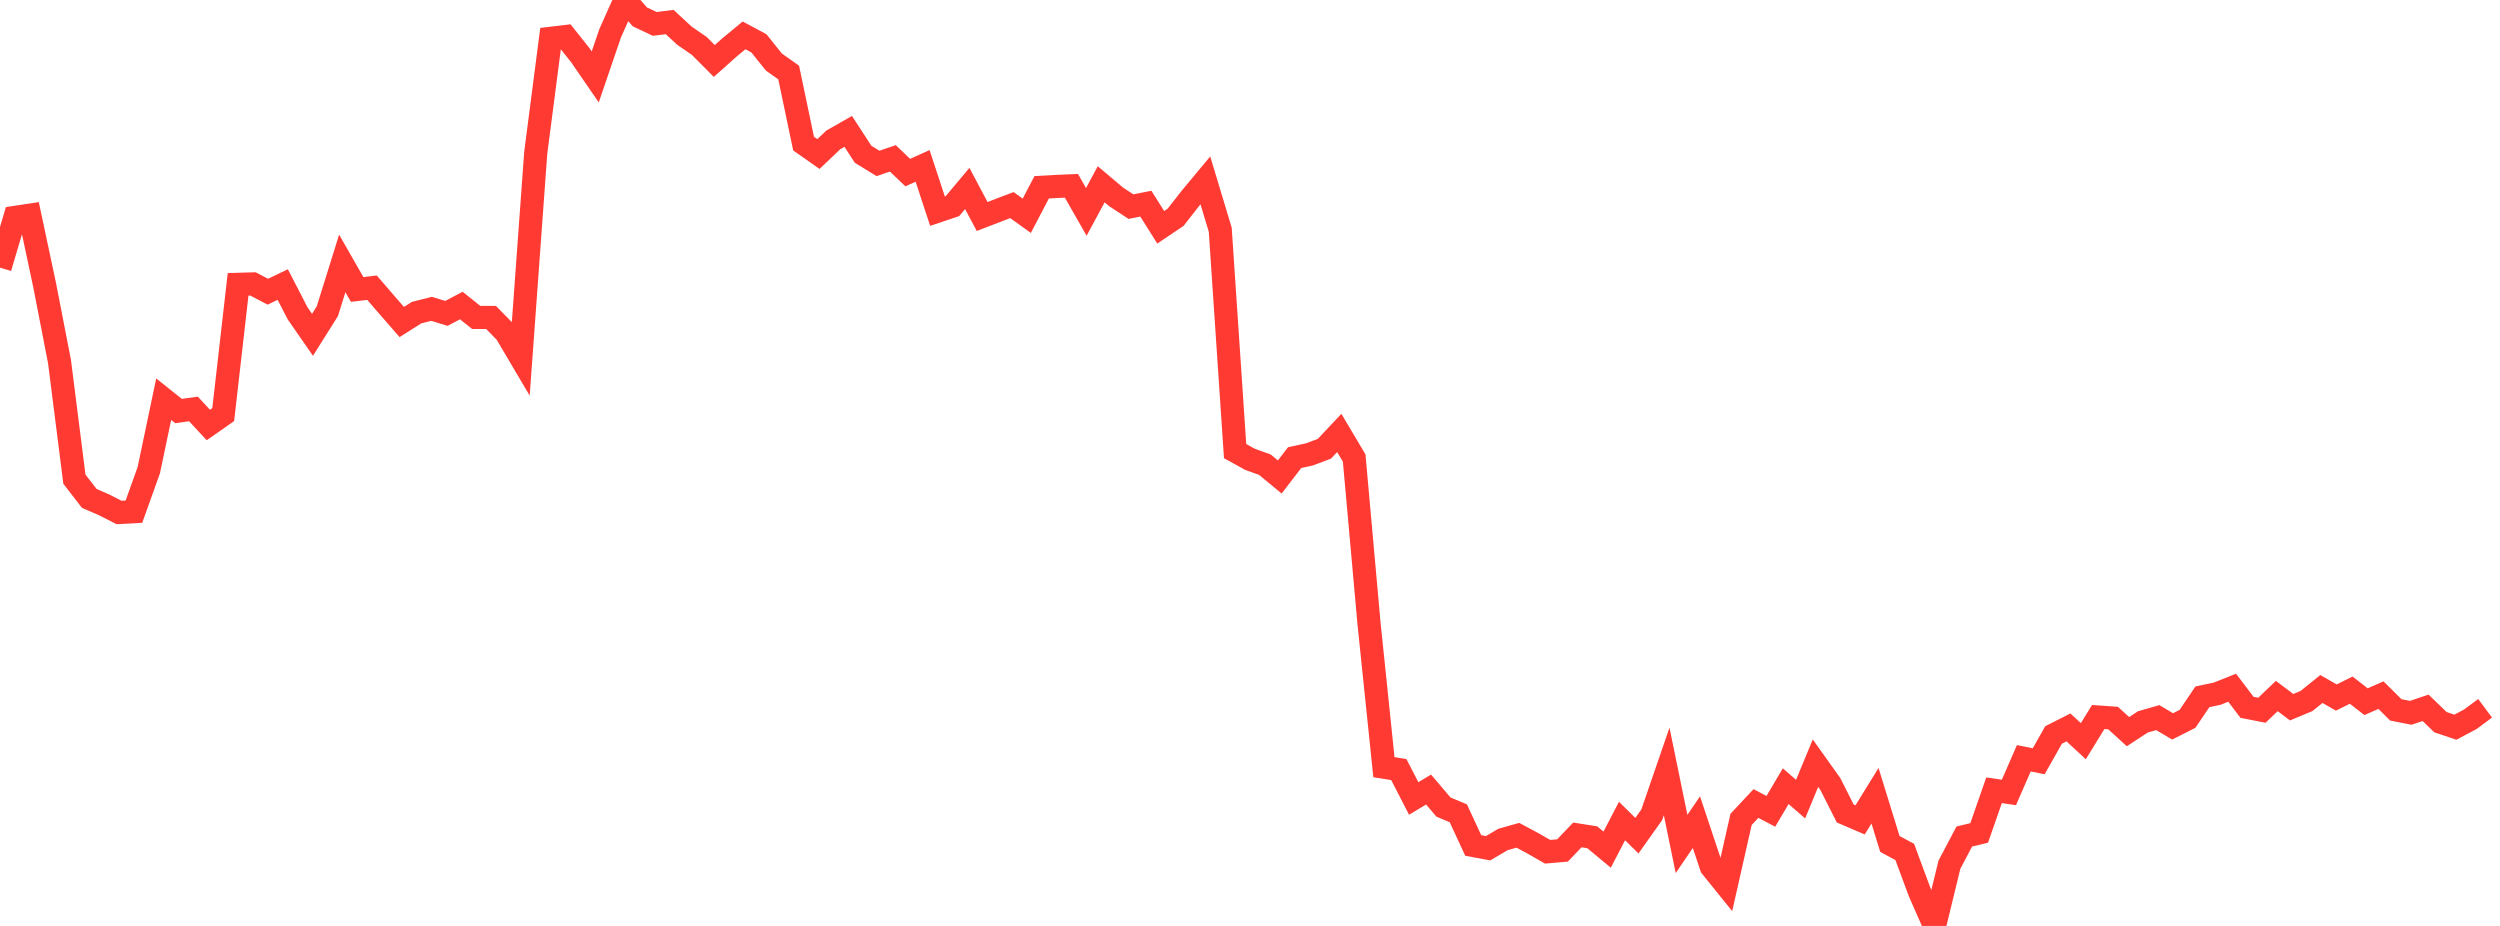<?xml version="1.0" standalone="no"?>
<!DOCTYPE svg PUBLIC "-//W3C//DTD SVG 1.1//EN" "http://www.w3.org/Graphics/SVG/1.1/DTD/svg11.dtd">

<svg width="135" height="50" viewBox="0 0 135 50" preserveAspectRatio="none" 
  xmlns="http://www.w3.org/2000/svg"
  xmlns:xlink="http://www.w3.org/1999/xlink">


<polyline points="0.0, 14.454 0.804, 11.741 1.607, 11.62 2.411, 15.4 3.214, 19.53 4.018, 25.876 4.821, 26.915 5.625, 27.263 6.429, 27.674 7.232, 27.63 8.036, 25.385 8.839, 21.557 9.643, 22.197 10.446, 22.082 11.25, 22.95 12.054, 22.388 12.857, 15.355 13.661, 15.332 14.464, 15.752 15.268, 15.365 16.071, 16.921 16.875, 18.08 17.679, 16.801 18.482, 14.225 19.286, 15.63 20.089, 15.536 20.893, 16.468 21.696, 17.389 22.5, 16.88 23.304, 16.677 24.107, 16.923 24.911, 16.499 25.714, 17.14 26.518, 17.143 27.321, 17.965 28.125, 19.326 28.929, 8.256 29.732, 2.069 30.536, 1.974 31.339, 2.983 32.143, 4.152 32.946, 1.802 33.75, 0.0 34.554, 0.912 35.357, 1.291 36.161, 1.19 36.964, 1.931 37.768, 2.485 38.571, 3.293 39.375, 2.575 40.179, 1.91 40.982, 2.34 41.786, 3.348 42.589, 3.917 43.393, 7.754 44.196, 8.318 45.0, 7.553 45.804, 7.096 46.607, 8.33 47.411, 8.825 48.214, 8.552 49.018, 9.319 49.821, 8.959 50.625, 11.403 51.429, 11.134 52.232, 10.177 53.036, 11.691 53.839, 11.381 54.643, 11.075 55.446, 11.651 56.25, 10.113 57.054, 10.069 57.857, 10.034 58.661, 11.442 59.464, 9.951 60.268, 10.63 61.071, 11.158 61.875, 10.998 62.679, 12.274 63.482, 11.734 64.286, 10.705 65.089, 9.74 65.893, 12.404 66.696, 24.36 67.5, 24.804 68.304, 25.093 69.107, 25.757 69.911, 24.711 70.714, 24.536 71.518, 24.232 72.321, 23.379 73.125, 24.733 73.929, 33.687 74.732, 41.429 75.536, 41.556 76.339, 43.117 77.143, 42.636 77.946, 43.581 78.75, 43.918 79.554, 45.656 80.357, 45.805 81.161, 45.332 81.964, 45.105 82.768, 45.535 83.571, 45.995 84.375, 45.925 85.179, 45.086 85.982, 45.213 86.786, 45.881 87.589, 44.335 88.393, 45.127 89.196, 43.995 90.0, 41.658 90.804, 45.574 91.607, 44.396 92.411, 46.809 93.214, 47.804 94.018, 44.247 94.821, 43.389 95.625, 43.813 96.429, 42.454 97.232, 43.153 98.036, 41.211 98.839, 42.338 99.643, 43.929 100.446, 44.274 101.25, 42.969 102.054, 45.574 102.857, 46.005 103.661, 48.175 104.464, 50.0 105.268, 46.696 106.071, 45.172 106.875, 44.979 107.679, 42.674 108.482, 42.792 109.286, 40.947 110.089, 41.108 110.893, 39.688 111.696, 39.281 112.5, 40.024 113.304, 38.718 114.107, 38.775 114.911, 39.509 115.714, 38.983 116.518, 38.751 117.321, 39.224 118.125, 38.818 118.929, 37.628 119.732, 37.457 120.536, 37.137 121.339, 38.196 122.143, 38.354 122.946, 37.585 123.75, 38.189 124.554, 37.853 125.357, 37.206 126.161, 37.667 126.964, 37.268 127.768, 37.892 128.571, 37.536 129.375, 38.333 130.179, 38.493 130.982, 38.222 131.786, 38.997 132.589, 39.269 133.393, 38.843 134.196, 38.248" fill="none" stroke="#ff3a33" stroke-width="1.25"/>

</svg>
